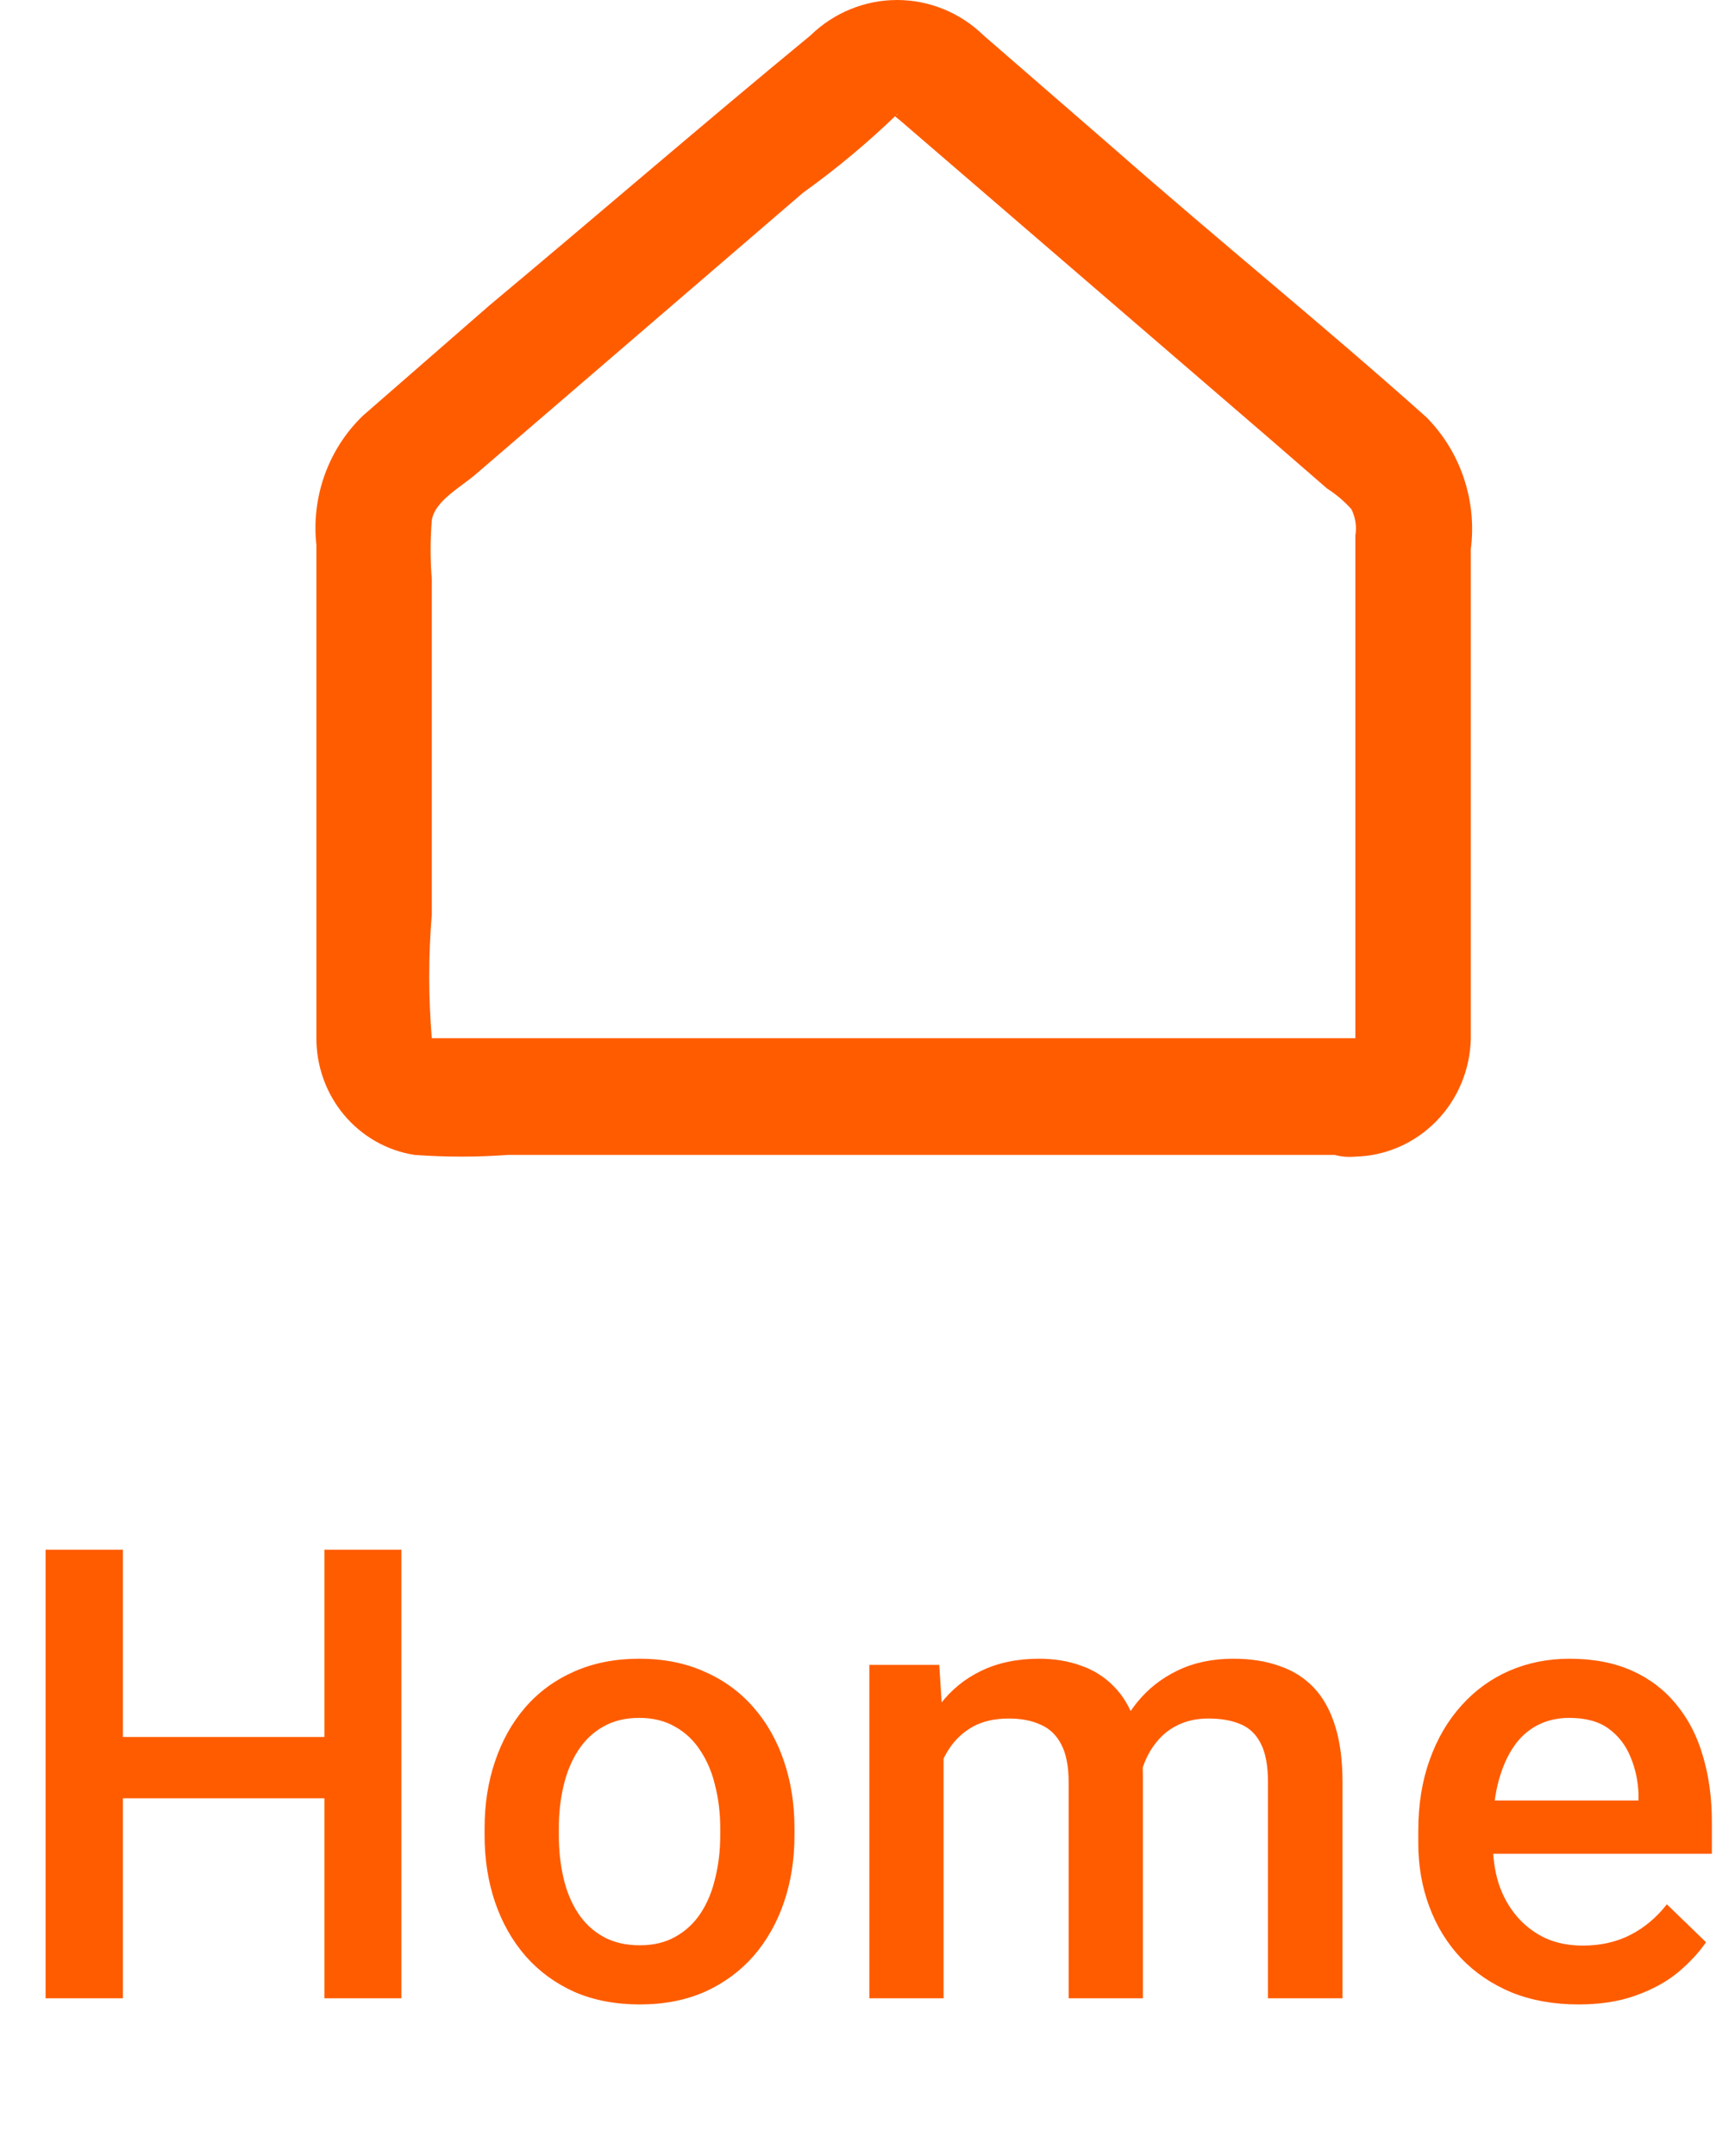 <svg width="33" height="41" viewBox="0 0 33 41" fill="none" xmlns="http://www.w3.org/2000/svg">
<path d="M6.504 33.031V34.197H1.975V33.031H6.504ZM2.338 29.469V38H0.867V29.469H2.338ZM7.635 29.469V38H6.17V29.469H7.635ZM9.217 34.9V34.766C9.217 34.309 9.283 33.885 9.416 33.494C9.549 33.1 9.74 32.758 9.99 32.469C10.244 32.176 10.553 31.949 10.916 31.789C11.283 31.625 11.697 31.543 12.158 31.543C12.623 31.543 13.037 31.625 13.4 31.789C13.767 31.949 14.078 32.176 14.332 32.469C14.586 32.758 14.779 33.1 14.912 33.494C15.045 33.885 15.111 34.309 15.111 34.766V34.9C15.111 35.357 15.045 35.781 14.912 36.172C14.779 36.562 14.586 36.904 14.332 37.197C14.078 37.486 13.769 37.713 13.406 37.877C13.043 38.037 12.631 38.117 12.17 38.117C11.705 38.117 11.289 38.037 10.922 37.877C10.558 37.713 10.25 37.486 9.996 37.197C9.742 36.904 9.549 36.562 9.416 36.172C9.283 35.781 9.217 35.357 9.217 34.9ZM10.629 34.766V34.9C10.629 35.185 10.658 35.455 10.717 35.709C10.775 35.963 10.867 36.185 10.992 36.377C11.117 36.568 11.277 36.719 11.472 36.828C11.668 36.938 11.9 36.992 12.17 36.992C12.431 36.992 12.658 36.938 12.849 36.828C13.045 36.719 13.205 36.568 13.33 36.377C13.455 36.185 13.547 35.963 13.605 35.709C13.668 35.455 13.699 35.185 13.699 34.9V34.766C13.699 34.484 13.668 34.219 13.605 33.969C13.547 33.715 13.453 33.49 13.324 33.295C13.199 33.1 13.039 32.947 12.844 32.838C12.652 32.725 12.424 32.668 12.158 32.668C11.892 32.668 11.662 32.725 11.467 32.838C11.275 32.947 11.117 33.1 10.992 33.295C10.867 33.49 10.775 33.715 10.717 33.969C10.658 34.219 10.629 34.484 10.629 34.766ZM17.947 32.949V38H16.535V31.66H17.865L17.947 32.949ZM17.718 34.596L17.238 34.59C17.238 34.152 17.293 33.748 17.402 33.377C17.511 33.006 17.671 32.684 17.882 32.41C18.093 32.133 18.355 31.92 18.668 31.771C18.984 31.619 19.349 31.543 19.763 31.543C20.052 31.543 20.316 31.586 20.554 31.672C20.796 31.754 21.005 31.885 21.181 32.065C21.361 32.244 21.498 32.475 21.591 32.756C21.689 33.037 21.738 33.377 21.738 33.775V38H20.326V33.898C20.326 33.59 20.279 33.348 20.185 33.172C20.095 32.996 19.964 32.871 19.793 32.797C19.625 32.719 19.423 32.68 19.189 32.68C18.923 32.68 18.697 32.73 18.509 32.832C18.326 32.934 18.175 33.072 18.058 33.248C17.941 33.424 17.855 33.627 17.8 33.857C17.746 34.088 17.718 34.334 17.718 34.596ZM21.65 34.221L20.988 34.367C20.988 33.984 21.041 33.623 21.146 33.283C21.255 32.94 21.414 32.639 21.621 32.381C21.832 32.119 22.091 31.914 22.4 31.766C22.709 31.617 23.062 31.543 23.46 31.543C23.785 31.543 24.074 31.588 24.328 31.678C24.585 31.764 24.804 31.9 24.984 32.088C25.164 32.275 25.3 32.52 25.394 32.82C25.488 33.117 25.535 33.477 25.535 33.898V38H24.117V33.893C24.117 33.572 24.07 33.324 23.976 33.148C23.886 32.973 23.757 32.852 23.589 32.785C23.421 32.715 23.22 32.68 22.986 32.68C22.767 32.68 22.574 32.721 22.406 32.803C22.242 32.881 22.103 32.992 21.99 33.137C21.877 33.277 21.791 33.44 21.732 33.623C21.677 33.807 21.65 34.006 21.65 34.221ZM30.023 38.117C29.554 38.117 29.13 38.041 28.751 37.889C28.376 37.732 28.056 37.516 27.79 37.238C27.529 36.961 27.327 36.635 27.187 36.26C27.046 35.885 26.976 35.48 26.976 35.047V34.812C26.976 34.316 27.048 33.867 27.193 33.465C27.337 33.062 27.538 32.719 27.796 32.434C28.054 32.145 28.359 31.924 28.71 31.771C29.062 31.619 29.443 31.543 29.853 31.543C30.306 31.543 30.702 31.619 31.042 31.771C31.382 31.924 31.663 32.139 31.886 32.416C32.113 32.69 32.281 33.016 32.39 33.395C32.503 33.773 32.56 34.191 32.56 34.648V35.252H27.661V34.238H31.165V34.127C31.157 33.873 31.107 33.635 31.013 33.412C30.923 33.19 30.785 33.01 30.597 32.873C30.41 32.736 30.16 32.668 29.847 32.668C29.613 32.668 29.404 32.719 29.22 32.82C29.04 32.918 28.89 33.06 28.769 33.248C28.648 33.435 28.554 33.662 28.488 33.928C28.425 34.19 28.394 34.484 28.394 34.812V35.047C28.394 35.324 28.431 35.582 28.505 35.82C28.583 36.055 28.697 36.26 28.845 36.435C28.993 36.611 29.173 36.75 29.384 36.852C29.595 36.949 29.835 36.998 30.105 36.998C30.445 36.998 30.747 36.93 31.013 36.793C31.279 36.656 31.509 36.463 31.704 36.213L32.449 36.934C32.312 37.133 32.134 37.324 31.915 37.508C31.697 37.688 31.429 37.834 31.113 37.947C30.8 38.06 30.437 38.117 30.023 38.117Z" fill="#FF5C00"/>
<path d="M25.779 19.743H8.213C8.148 18.96 8.148 18.173 8.213 17.39V11.015C8.183 10.643 8.183 10.268 8.213 9.895C8.268 9.525 8.762 9.268 9.059 9.01L15.273 3.666C15.908 3.211 16.51 2.709 17.073 2.164C17.073 2.164 17.073 2.22 16.963 2.164L17.117 2.288L17.963 3.016L24.144 8.338L25.241 9.29C25.412 9.399 25.567 9.531 25.703 9.682C25.781 9.837 25.808 10.014 25.779 10.186V19.754C25.779 19.822 25.779 19.754 25.779 19.754C24.374 19.878 24.363 22.118 25.779 21.995C26.357 21.981 26.908 21.74 27.317 21.323C27.726 20.906 27.961 20.344 27.975 19.754C27.975 19.474 27.975 19.194 27.975 18.903V10.444C28.034 9.988 27.988 9.523 27.841 9.088C27.695 8.652 27.451 8.258 27.13 7.934C25.187 6.198 23.177 4.573 21.201 2.837L18.709 0.674C18.266 0.242 17.676 0 17.062 0C16.449 0 15.859 0.242 15.415 0.674C13.373 2.355 11.364 4.092 9.311 5.806L6.907 7.901C6.581 8.213 6.332 8.598 6.177 9.026C6.023 9.454 5.968 9.913 6.018 10.366V18.757C6.018 19.082 6.018 19.407 6.018 19.721C6.012 20.261 6.197 20.785 6.54 21.197C6.883 21.609 7.361 21.881 7.884 21.962C8.476 22.006 9.071 22.006 9.663 21.962H25.779C26.041 21.923 26.281 21.79 26.454 21.587C26.627 21.383 26.723 21.122 26.723 20.852C26.723 20.583 26.627 20.322 26.454 20.118C26.281 19.914 26.041 19.781 25.779 19.743Z" fill="#FF5C00"/>
</svg>
